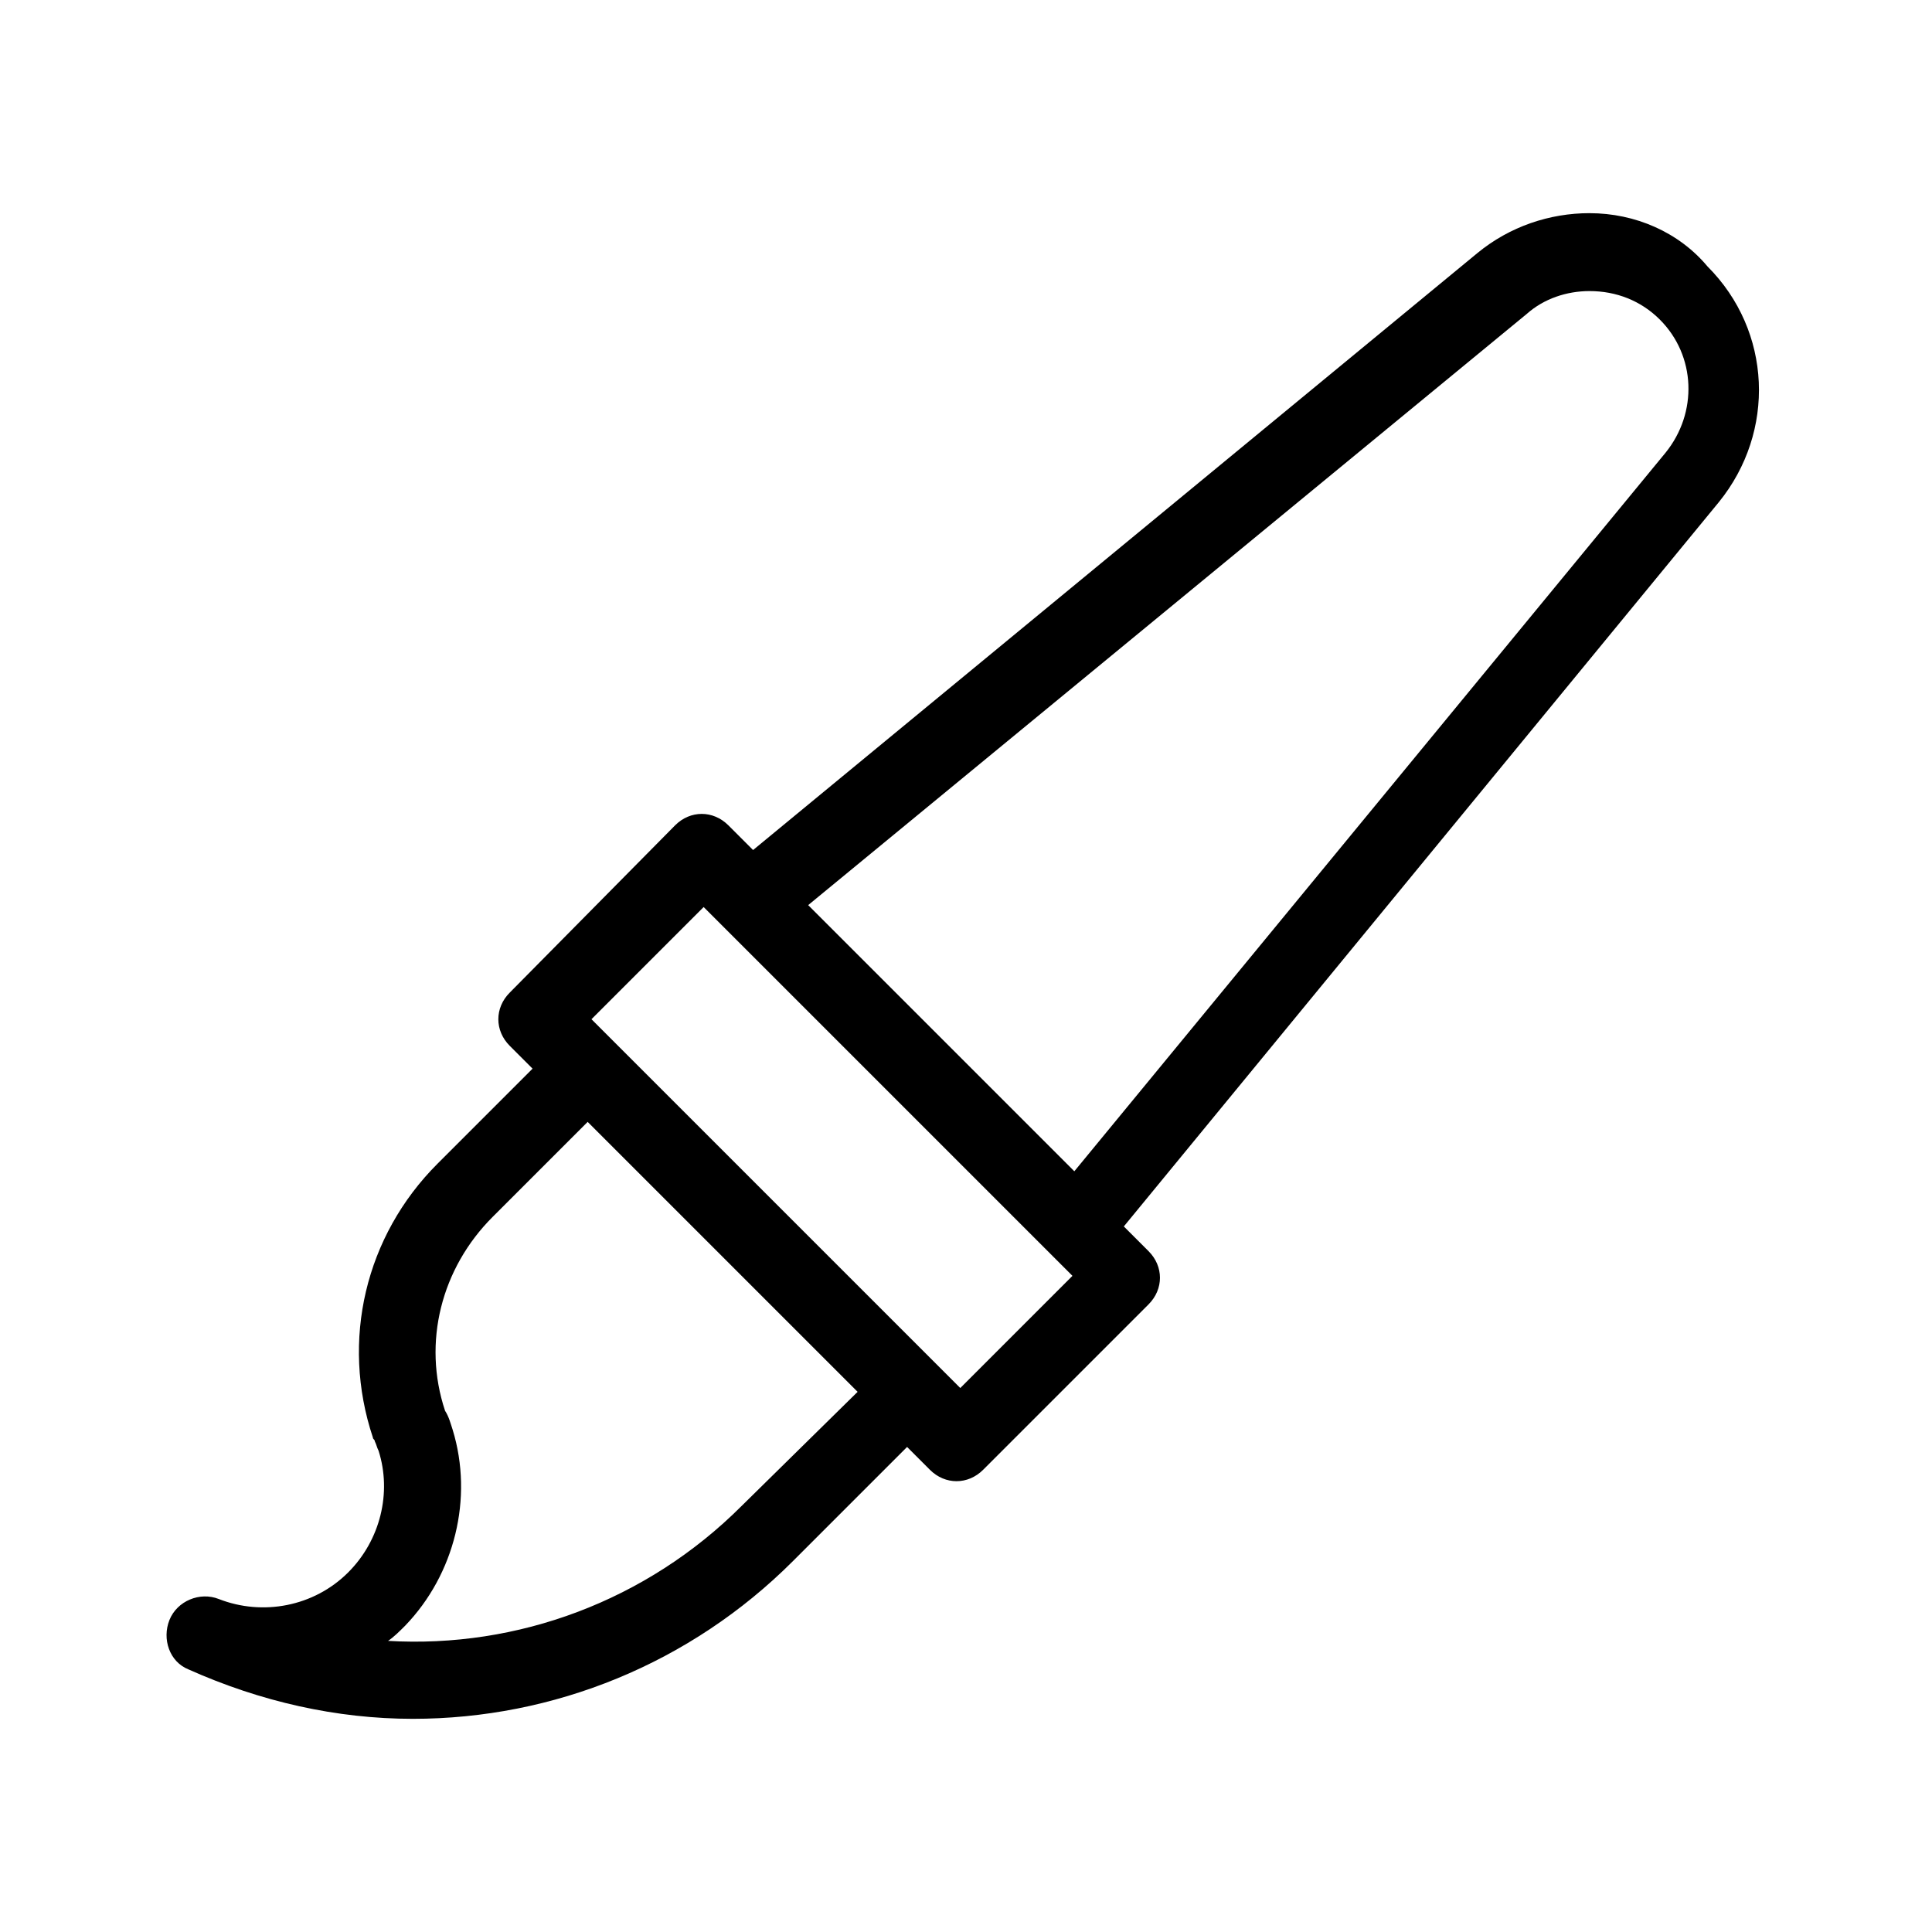 <?xml version="1.0" encoding="UTF-8"?>
<!-- Uploaded to: ICON Repo, www.svgrepo.com, Generator: ICON Repo Mixer Tools -->
<svg fill="#000000" width="800px" height="800px" version="1.1" viewBox="144 144 512 512" xmlns="http://www.w3.org/2000/svg">
 <path d="m565.25 200.49c-10.578 0-21.16 3.527-29.727 10.578l-191.95 158.2-6.551-6.551c-4.031-4.031-10.078-4.031-14.105 0l-43.828 44.336c-4.031 4.031-4.031 10.078 0 14.105l6.047 6.047-25.191 25.191c-19.145 19.145-25.695 46.855-17.129 72.547 0 0.504 0.504 0.504 0.504 1.008 0.504 1.008 0.504 1.512 1.008 2.519 3.527 11.082 0.504 23.68-8.062 32.242-9.07 9.07-22.672 11.586-34.258 7.055-5.039-2.016-11.082 0.504-13.098 5.543-2.016 5.039 0 11.082 5.039 13.098 19.145 8.566 39.297 13.098 59.449 13.098 37.281 0 73.555-14.609 100.76-41.816l30.23-30.23 6.047 6.047c2.016 2.016 4.535 3.023 7.055 3.023s5.039-1.008 7.055-3.023l43.832-43.832c4.031-4.031 4.031-10.078 0-14.105l-6.551-6.551 157.69-191.95c15.113-18.641 14.105-45.344-3.023-62.473-7.566-9.062-19.152-14.102-31.246-14.102zm-224.7 342.59c-25.191 25.191-59.449 37.785-93.707 35.77 1.512-1.008 3.023-2.519 4.535-4.031 13.094-13.602 18.133-33.754 12.59-51.891-0.504-1.512-1.008-3.527-2.016-5.039-6.047-18.137-1.008-37.785 12.594-51.387l25.191-25.191 71.539 71.539zm57.938-31.238-48.871-48.867-48.871-48.871 29.727-29.727 97.738 97.738zm186.91-247.88-156.69 190.44-70.535-70.535 190.44-156.68c4.535-4.031 10.578-6.047 16.625-6.047 7.055 0 13.602 2.519 18.641 7.559 9.574 9.574 10.078 24.688 1.516 35.266z"/>
</svg>